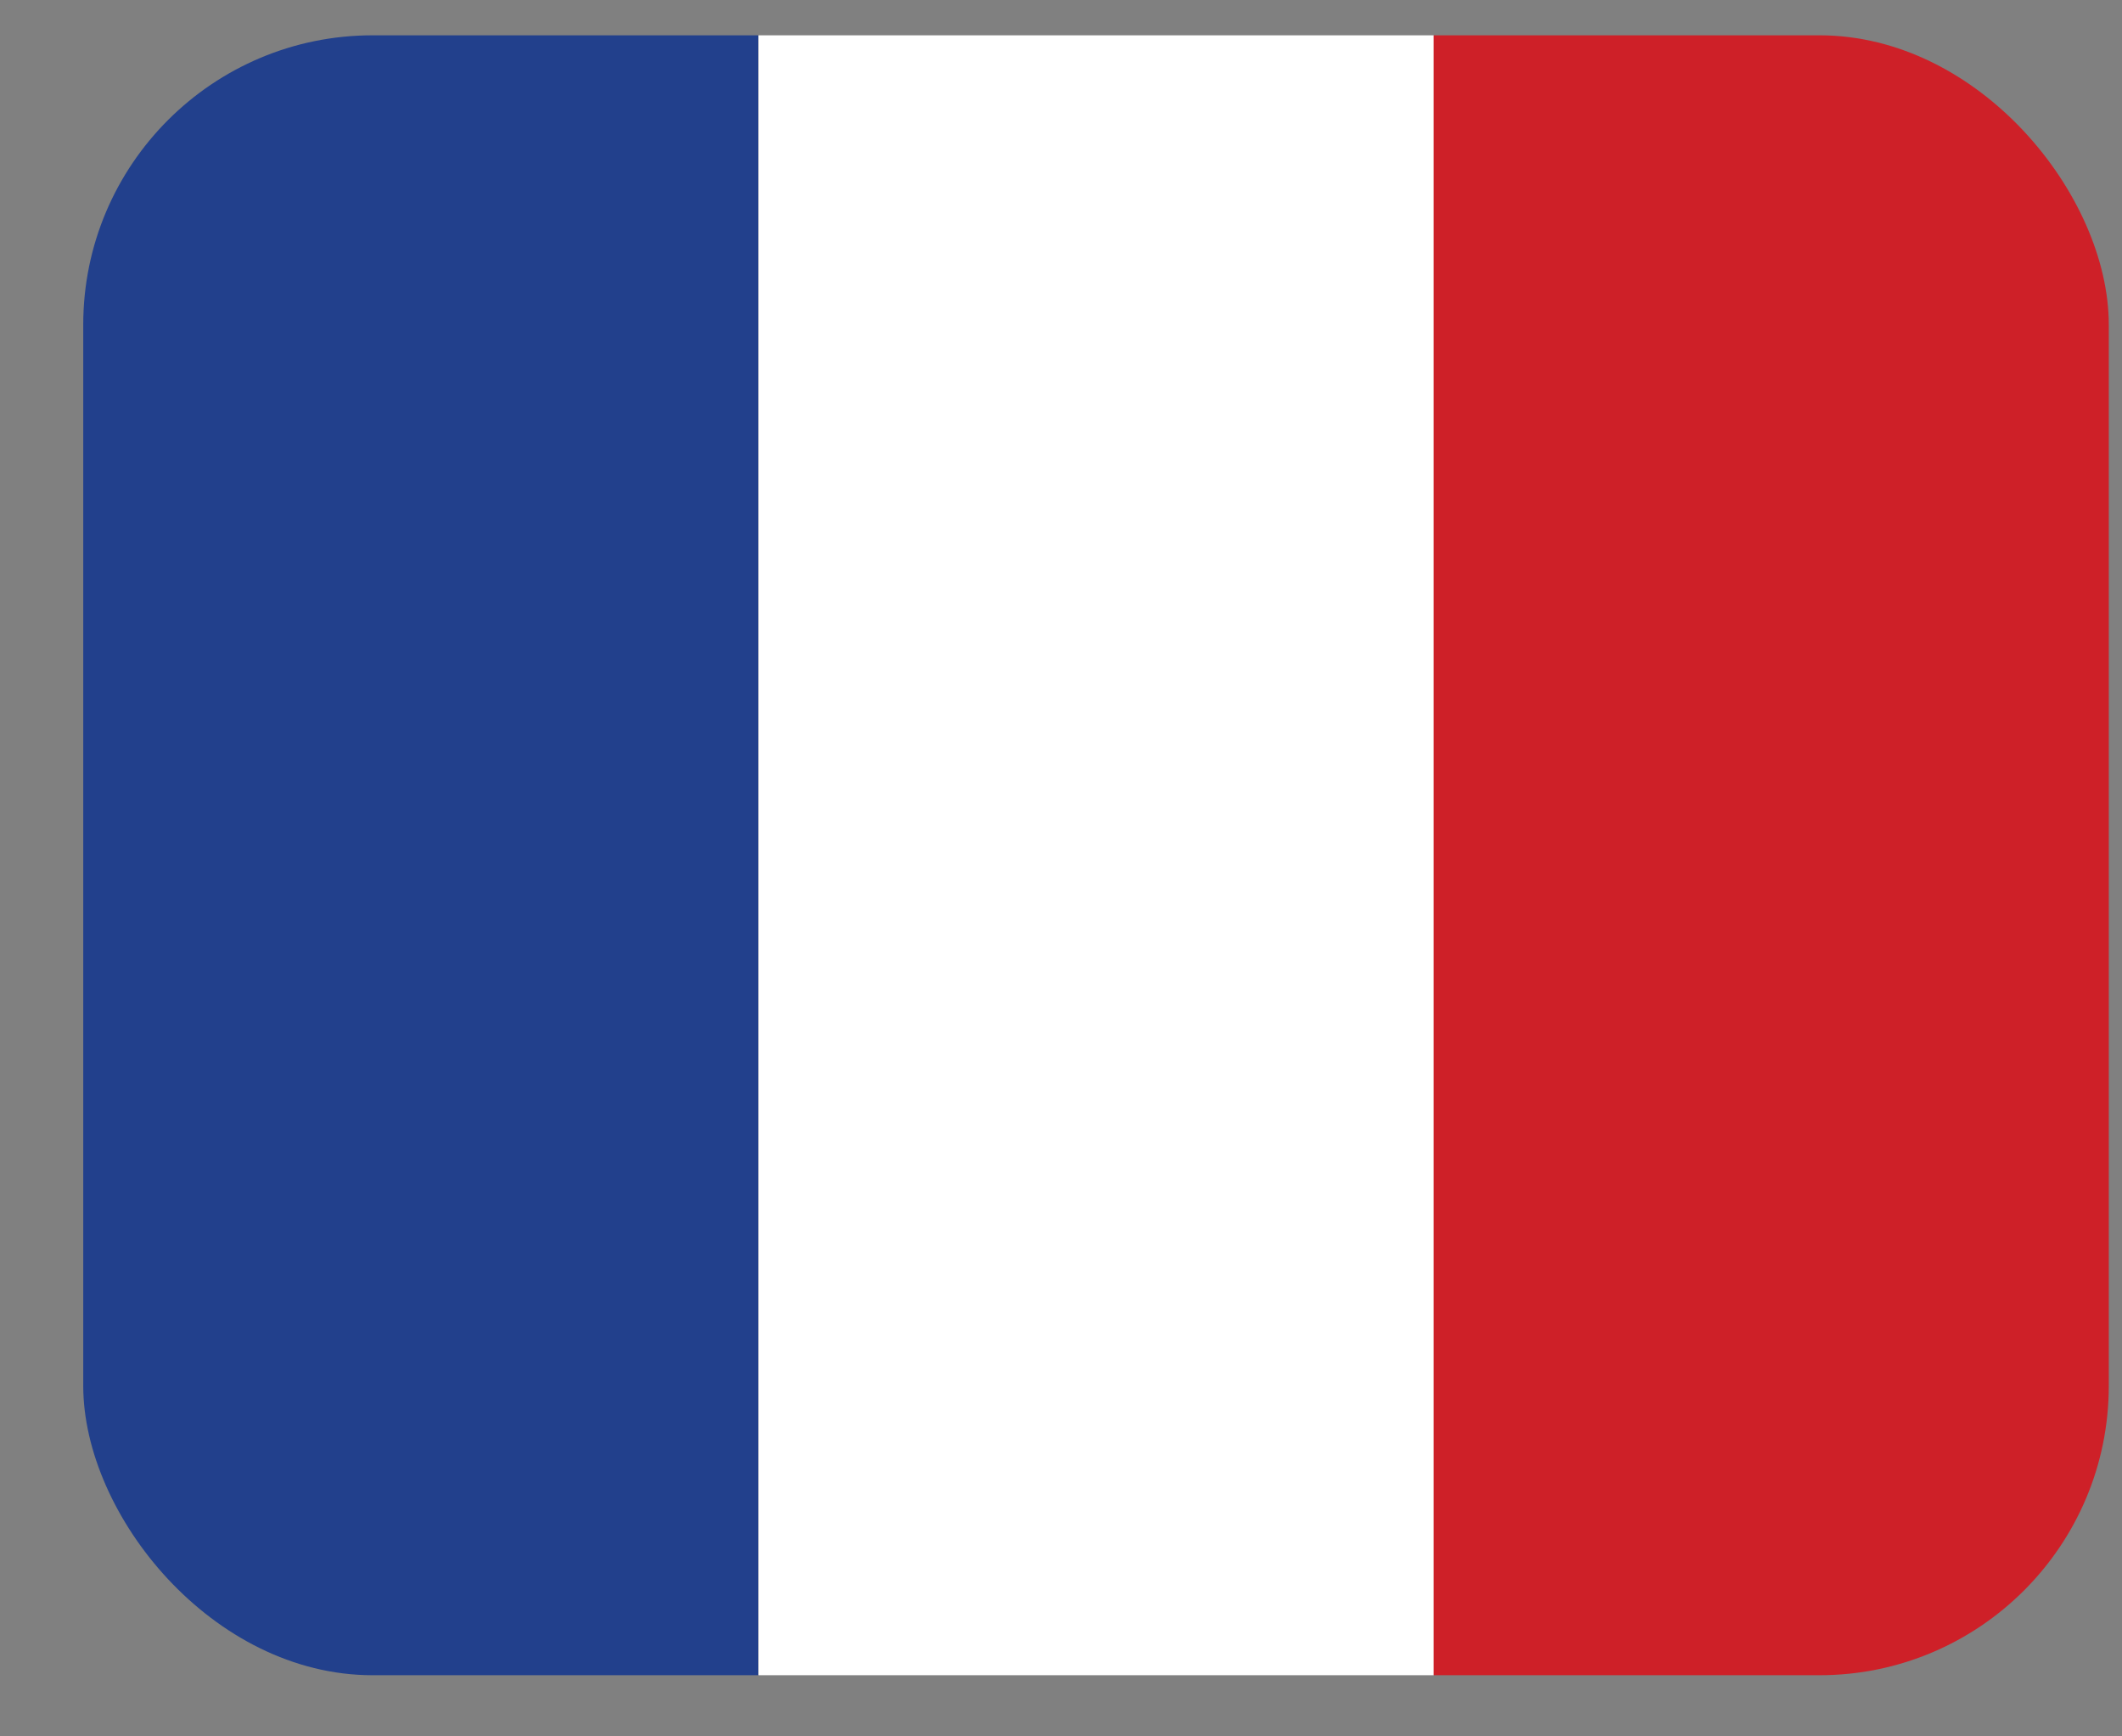 <?xml version="1.0" encoding="UTF-8"?> <svg xmlns="http://www.w3.org/2000/svg" width="22" height="18" viewBox="0 0 22 18" fill="none"><rect x="0" y="0" width="22" height="18" fill="#808080" stroke="none"/><g clip-path="url(#clip0_2103_311)"><path d="M0.863 17.366L0.863 0.366H7.863L7.863 17.366H0.863Z" fill="#22408C"></path><path d="M7.863 17.366L7.863 0.366H14.863V17.366H7.863Z" fill="white"></path><path d="M14.863 17.366L14.863 0.366H21.863V17.366H14.863Z" fill="#CE2028"></path></g><defs><clipPath id="clip0_2103_311"><rect x="0.863" y="0.366" width="21" height="17" rx="3" fill="white"></rect></clipPath></defs></svg> 
